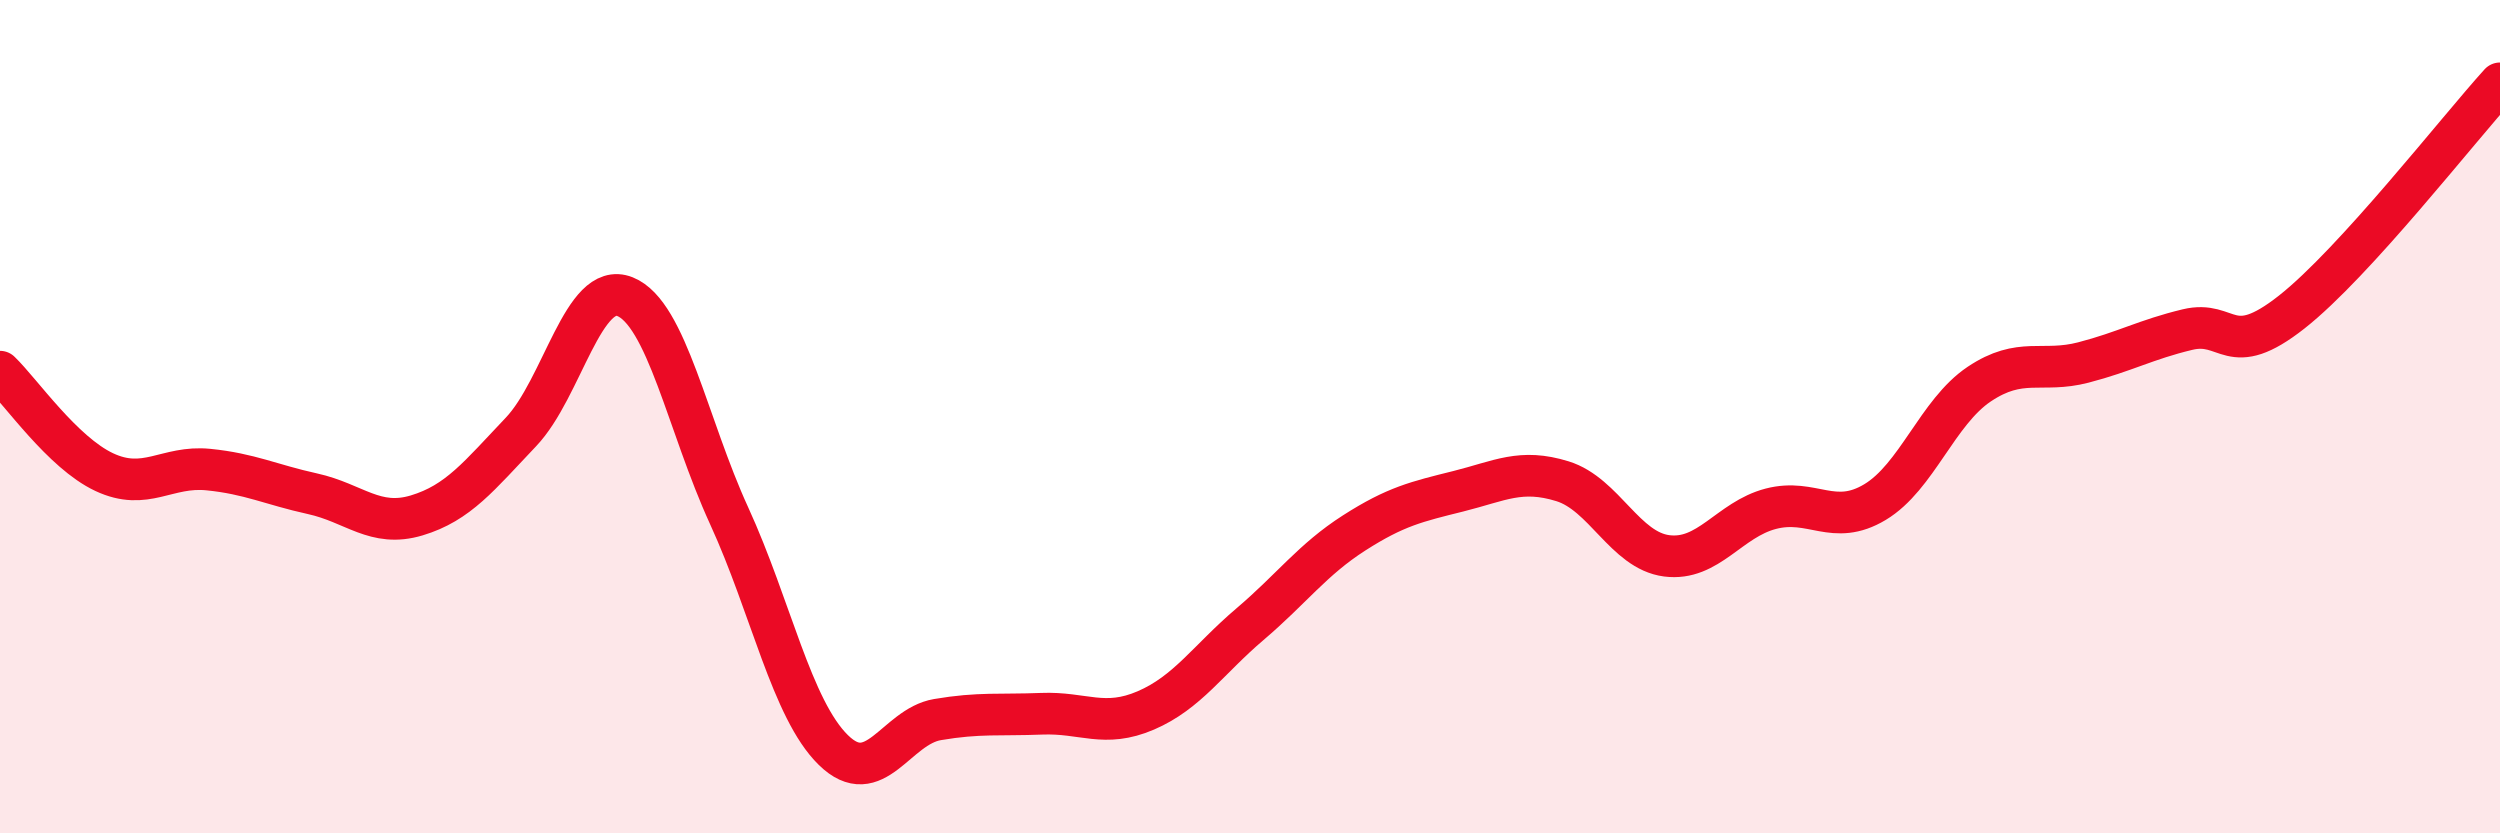 
    <svg width="60" height="20" viewBox="0 0 60 20" xmlns="http://www.w3.org/2000/svg">
      <path
        d="M 0,8.92 C 0.5,9.4 1.5,10.86 2.5,11.33 C 3.5,11.8 4,11.17 5,11.27 C 6,11.37 6.5,11.63 7.5,11.85 C 8.5,12.07 9,12.67 10,12.37 C 11,12.07 11.5,11.42 12.5,10.37 C 13.5,9.32 14,6.72 15,7.12 C 16,7.52 16.5,10.2 17.5,12.38 C 18.5,14.56 19,17.02 20,18 C 21,18.98 21.5,17.44 22.5,17.27 C 23.5,17.1 24,17.17 25,17.13 C 26,17.09 26.5,17.48 27.5,17.05 C 28.5,16.62 29,15.83 30,14.98 C 31,14.13 31.5,13.43 32.5,12.79 C 33.5,12.15 34,12.04 35,11.79 C 36,11.54 36.5,11.24 37.5,11.55 C 38.5,11.86 39,13.21 40,13.34 C 41,13.47 41.5,12.47 42.5,12.21 C 43.5,11.95 44,12.65 45,12.05 C 46,11.45 46.5,9.89 47.5,9.22 C 48.5,8.55 49,8.96 50,8.7 C 51,8.44 51.5,8.15 52.5,7.91 C 53.5,7.67 53.5,8.67 55,7.49 C 56.5,6.31 59,3.1 60,2L60 20L0 20Z"
        fill="#EB0A25"
        opacity="0.1"
        stroke-linecap="round"
        stroke-linejoin="round"
      />
      <path
        d="M 0,8.92 C 0.5,9.4 1.5,10.86 2.5,11.33 C 3.5,11.8 4,11.17 5,11.27 C 6,11.37 6.5,11.63 7.5,11.85 C 8.5,12.07 9,12.67 10,12.37 C 11,12.07 11.5,11.42 12.5,10.37 C 13.5,9.32 14,6.72 15,7.12 C 16,7.52 16.5,10.2 17.5,12.38 C 18.5,14.56 19,17.02 20,18 C 21,18.98 21.5,17.44 22.5,17.27 C 23.5,17.1 24,17.17 25,17.13 C 26,17.09 26.5,17.48 27.5,17.05 C 28.5,16.62 29,15.83 30,14.98 C 31,14.13 31.5,13.43 32.5,12.79 C 33.5,12.15 34,12.04 35,11.79 C 36,11.54 36.5,11.24 37.5,11.55 C 38.5,11.86 39,13.21 40,13.34 C 41,13.47 41.5,12.47 42.5,12.21 C 43.5,11.95 44,12.65 45,12.05 C 46,11.45 46.5,9.89 47.5,9.22 C 48.5,8.55 49,8.96 50,8.7 C 51,8.44 51.5,8.15 52.5,7.91 C 53.5,7.67 53.5,8.67 55,7.49 C 56.5,6.31 59,3.1 60,2"
        stroke="#EB0A25"
        stroke-width="1"
        fill="none"
        stroke-linecap="round"
        stroke-linejoin="round"
      />
    </svg>
  